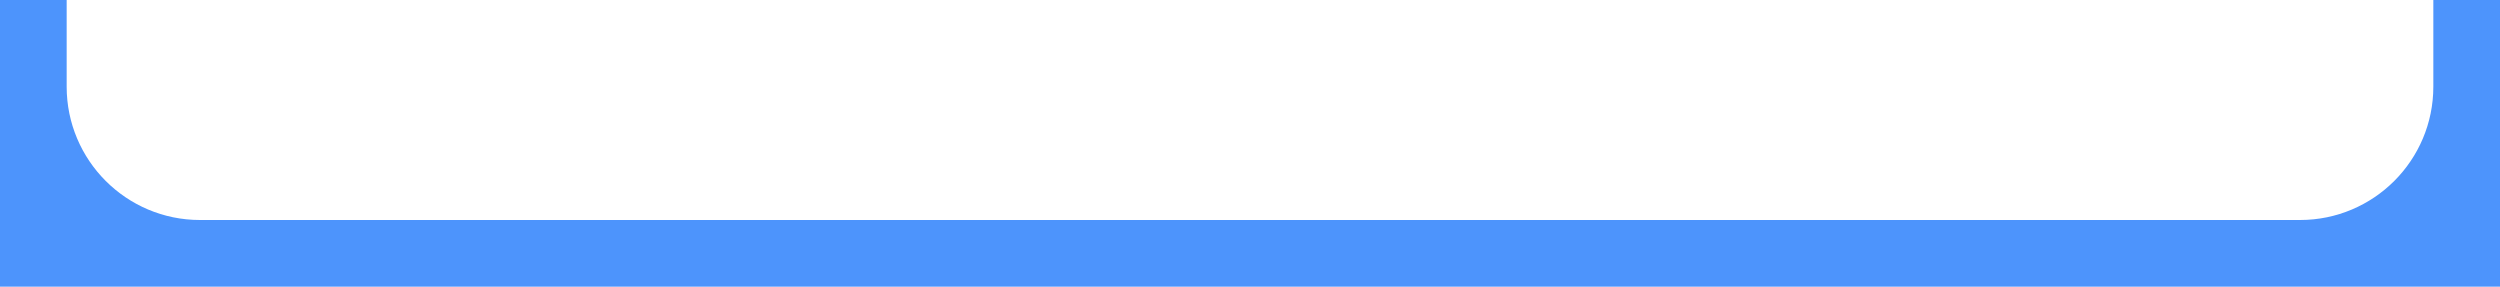 <?xml version="1.0" encoding="UTF-8"?> <svg xmlns="http://www.w3.org/2000/svg" width="750" height="86" viewBox="0 0 750 86" fill="none"><g clip-path="url(#clip0_5288_1980)"><path fill-rule="evenodd" clip-rule="evenodd" d="M750 -1194H0V86H750V-1194ZM60 -1174C37.908 -1174 20 -1156.09 20 -1134V26C20 48.092 37.908 66 60 66H690C712.092 66 730 48.092 730 26V-1134C730 -1156.09 712.092 -1174 690 -1174H60Z" fill="#4D94FC"></path></g><defs><clipPath id="clip0_5288_1980"><rect width="750" height="86" fill="white"></rect></clipPath></defs></svg> 
